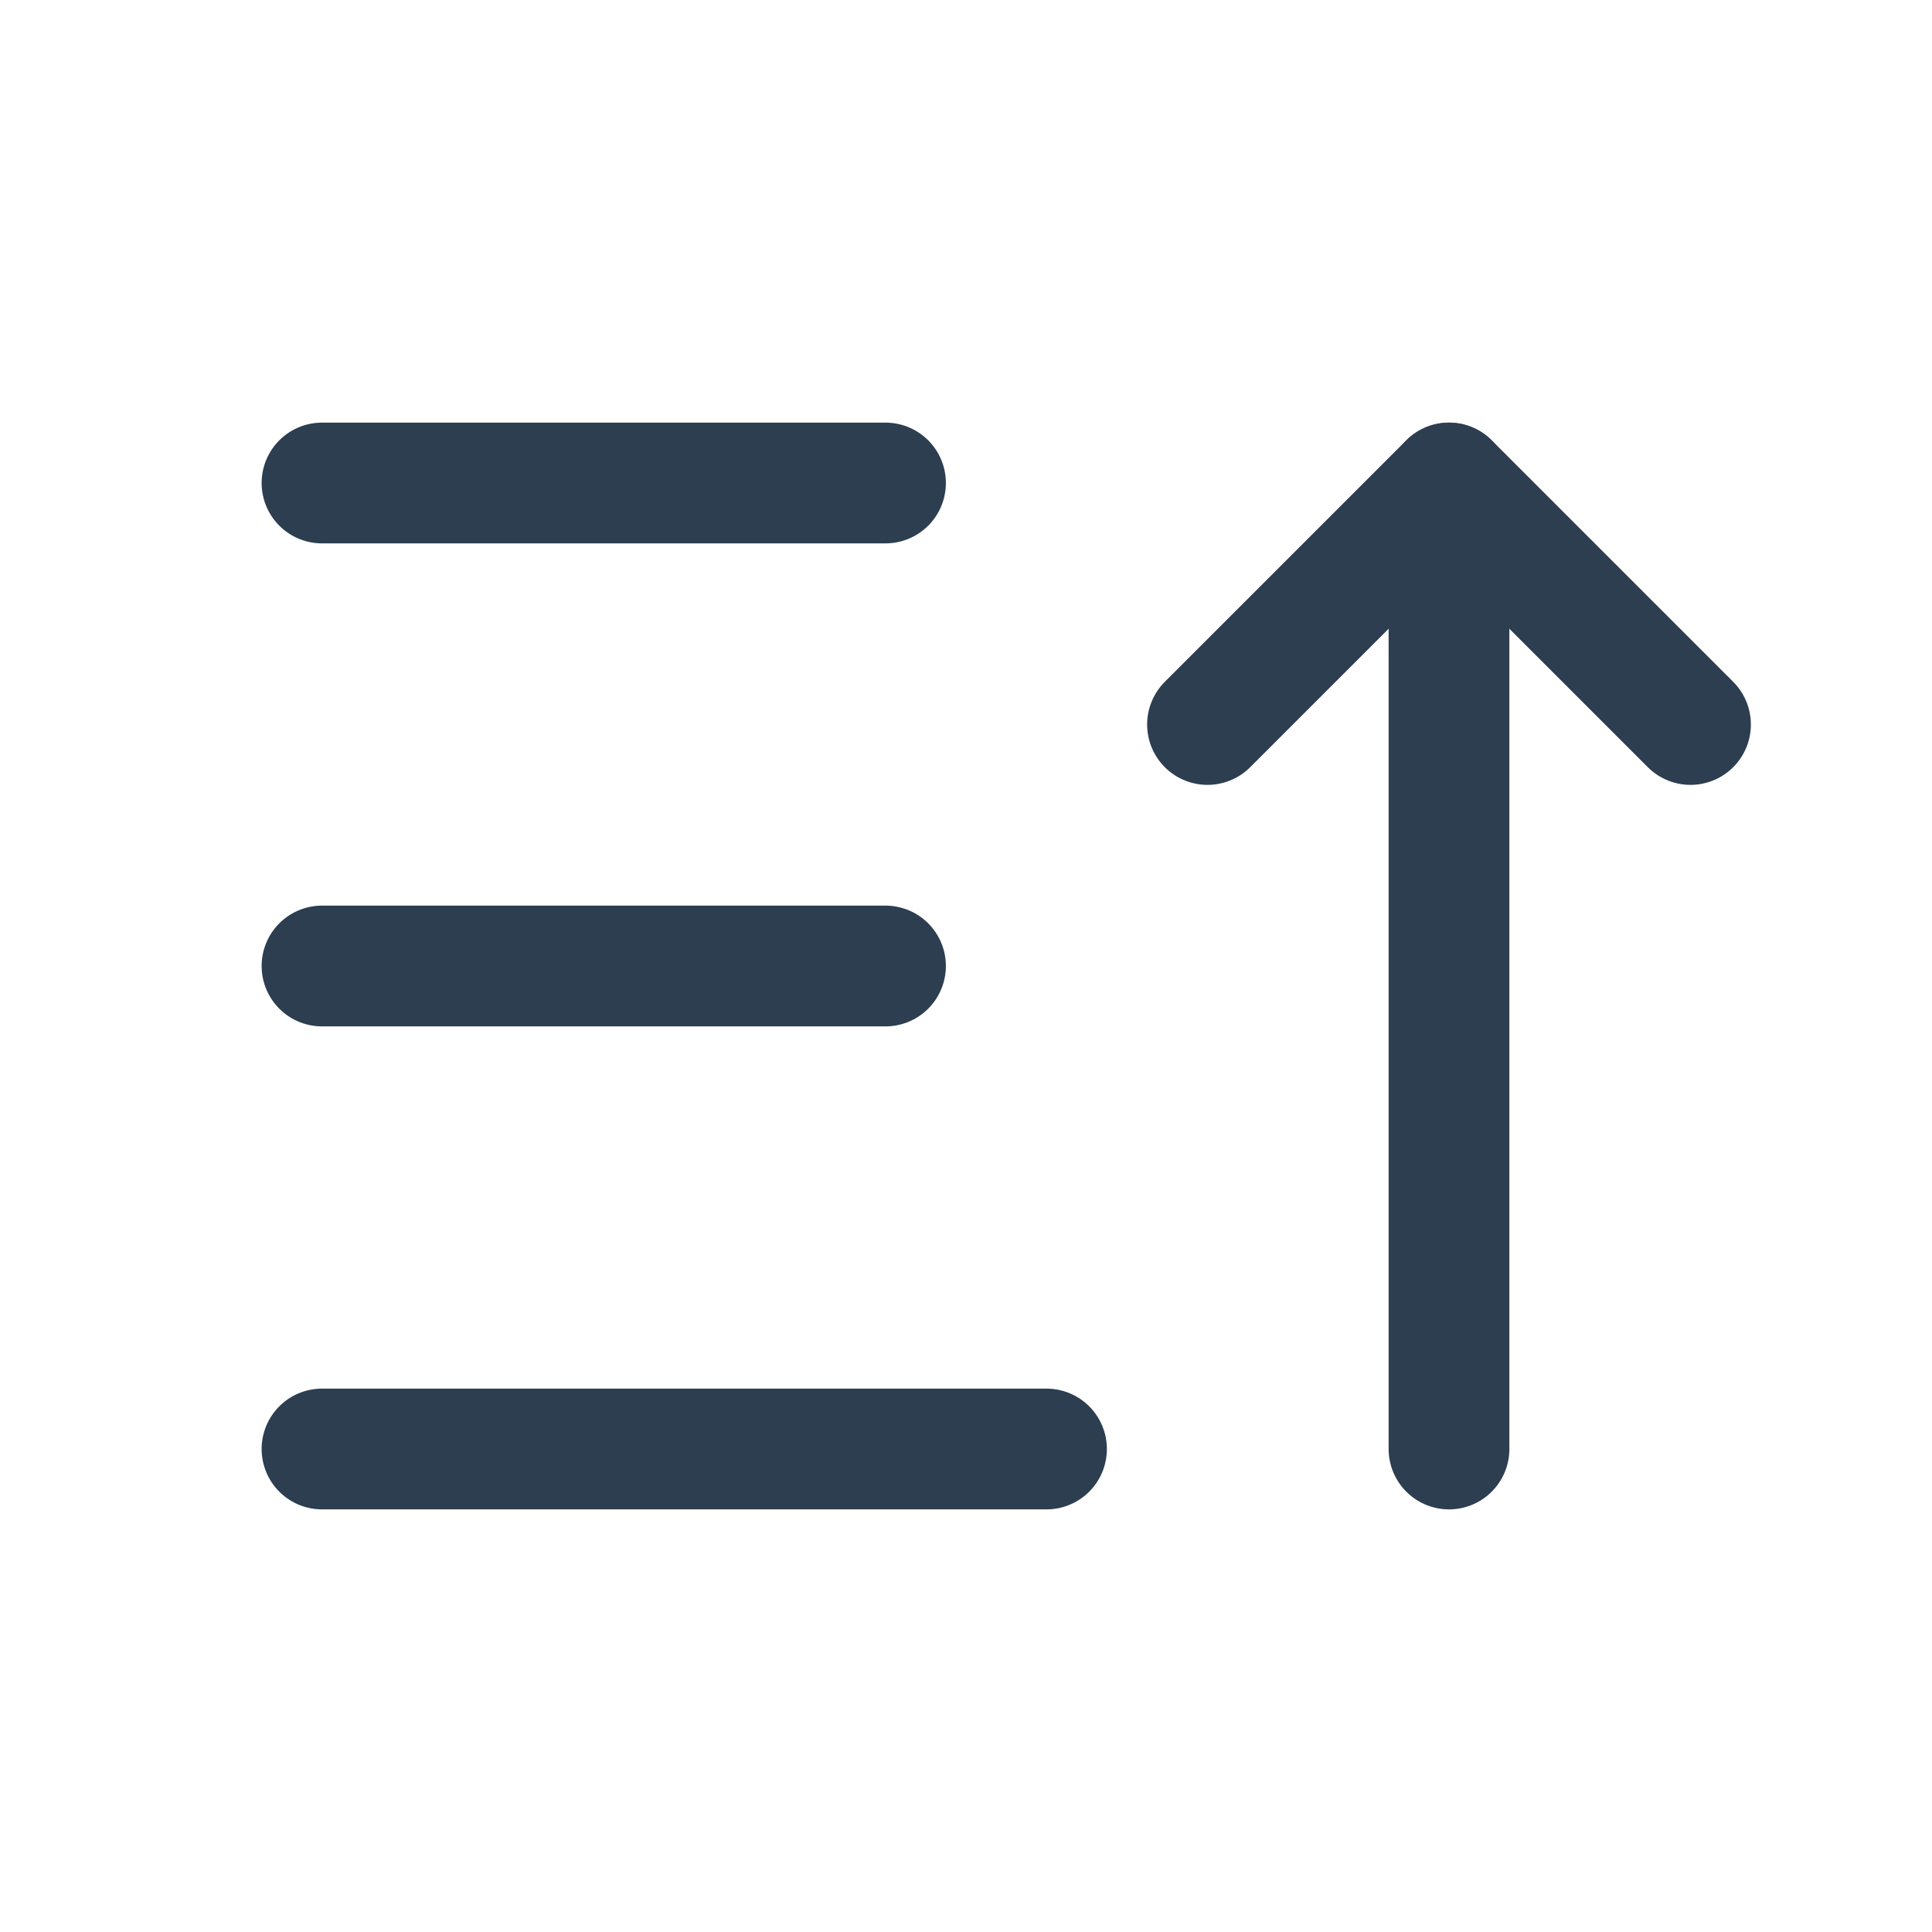 <?xml version="1.0" encoding="UTF-8"?>
<svg xmlns="http://www.w3.org/2000/svg" class="icon icon-tabler icon-tabler-sort-ascending" width="40" height="40" viewBox="0 0 24 24" stroke-width="1.5" stroke="#2c3e50" fill="none" stroke-linecap="round" stroke-linejoin="round">
  <path stroke="none" d="M0 0h24v24H0z" fill="none"></path>
  <path d="M4 6l7 0"></path>
  <path d="M4 12l7 0"></path>
  <path d="M4 18l9 0"></path>
  <path d="M15 9l3 -3l3 3"></path>
  <path d="M18 6l0 12"></path>
</svg>
